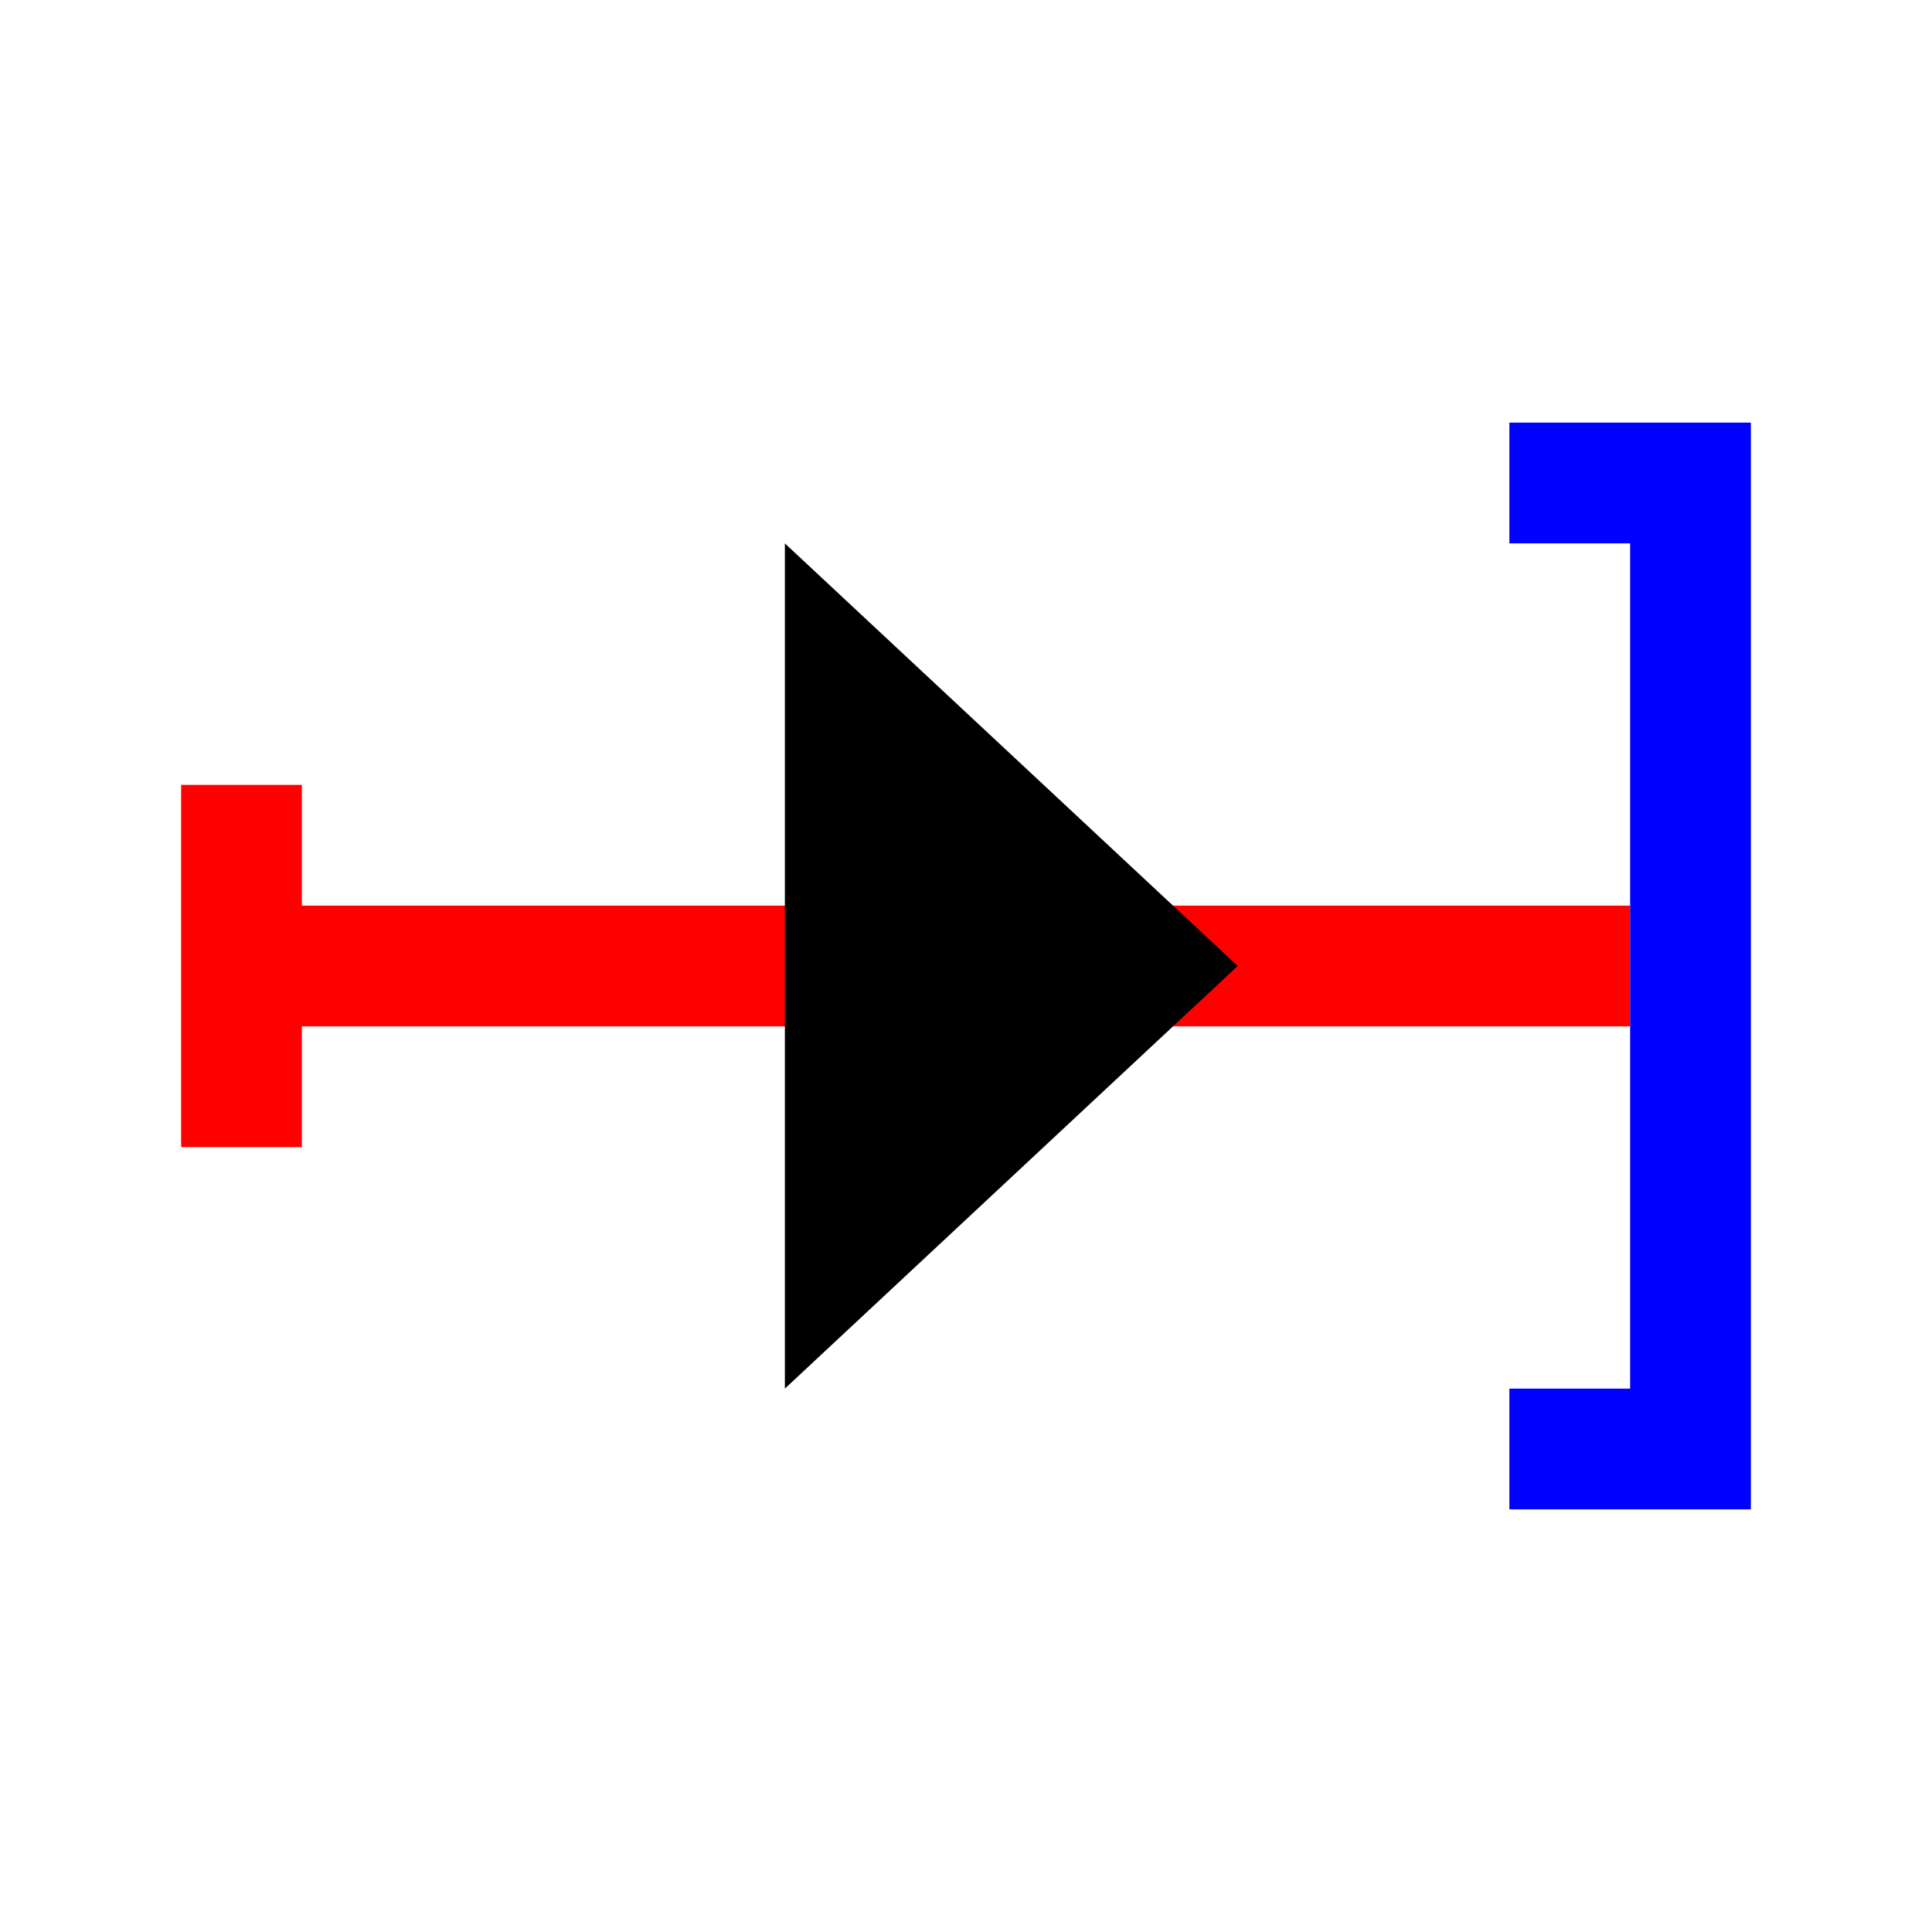 <?xml version="1.0" encoding="UTF-8" standalone="no"?>
<!-- Created with Inkscape (http://www.inkscape.org/) -->
<svg
   xmlns:svg="http://www.w3.org/2000/svg"
   xmlns="http://www.w3.org/2000/svg"
   version="1.0"
   width="64"
   height="64"
   id="svg2383">
  <defs
     id="defs2385" />
  <path
     d="M 6,26 L 6,38 L 10,38 L 10,34 L 54,34 L 54,30 L 10,30 L 10,26 L 6,26 z"
     id="path2416"
     style="fill:#ff0000;stroke:none" />
  <path
     d="M 50,14 L 50,18 L 54,18 L 54,46 L 50,46 L 50,50 L 58,50 L 58,14 L 50,14 z"
     id="path3138"
     style="fill:#0000ff;stroke:none" />
  <path
     d="M 26,18 L 41,32 L 26,46 L 26,18 z"
     id="rect2391"
     style="fill:#000000;stroke:none" />
</svg>
